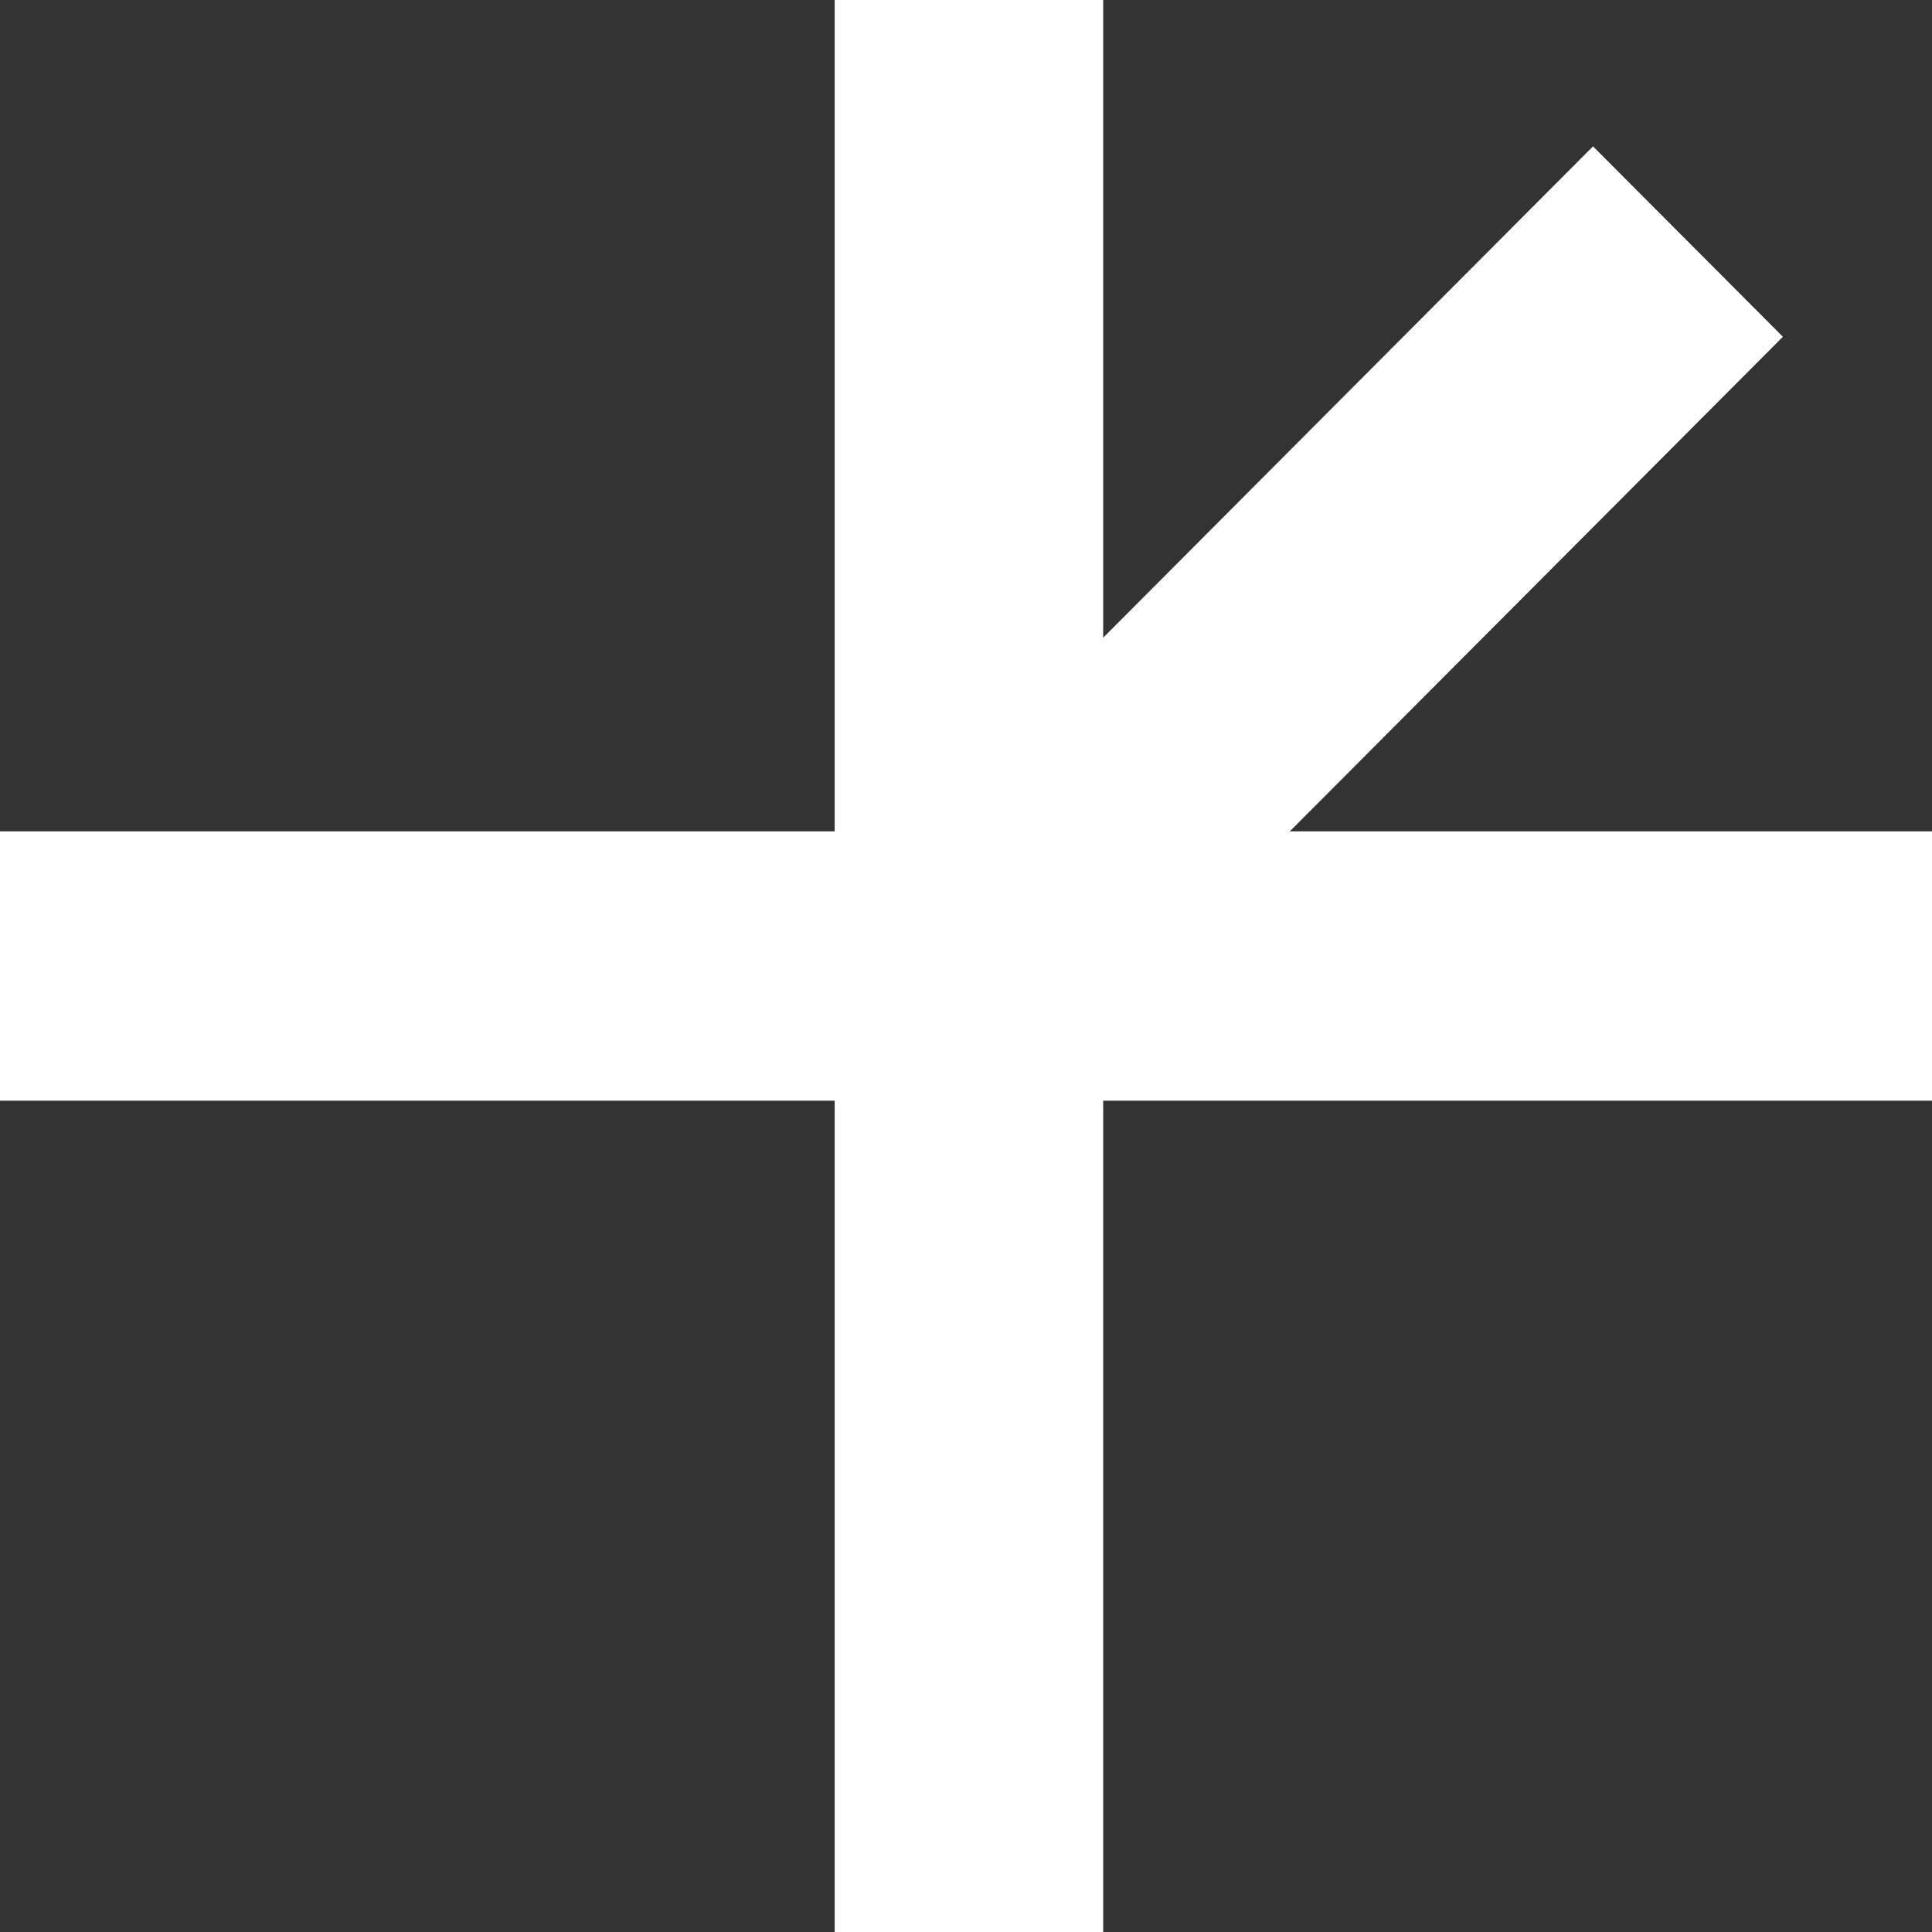 <svg width="50" height="50" viewBox="0 0 50 50" fill="none" xmlns="http://www.w3.org/2000/svg">
<rect x="0" y="0" width="50" height="50" fill="#333333" stroke="none"/>
<g clip-path="url(#clip0_2882_422)">
<path d="M21.601 0H28.55V50H21.601V0Z" fill="white"/>
<path d="M50 21.515V28.485L0 28.485L3.03735e-07 21.515L50 21.515Z" fill="white"/>
<path d="M41.227 3.788L46.141 8.716L28.478 26.432L23.565 21.503L41.227 3.788Z" fill="white"/>
</g>
<defs>
<clipPath id="clip0_2882_422">
<rect width="50" height="50" fill="white"/>
</clipPath>
</defs>
</svg>
